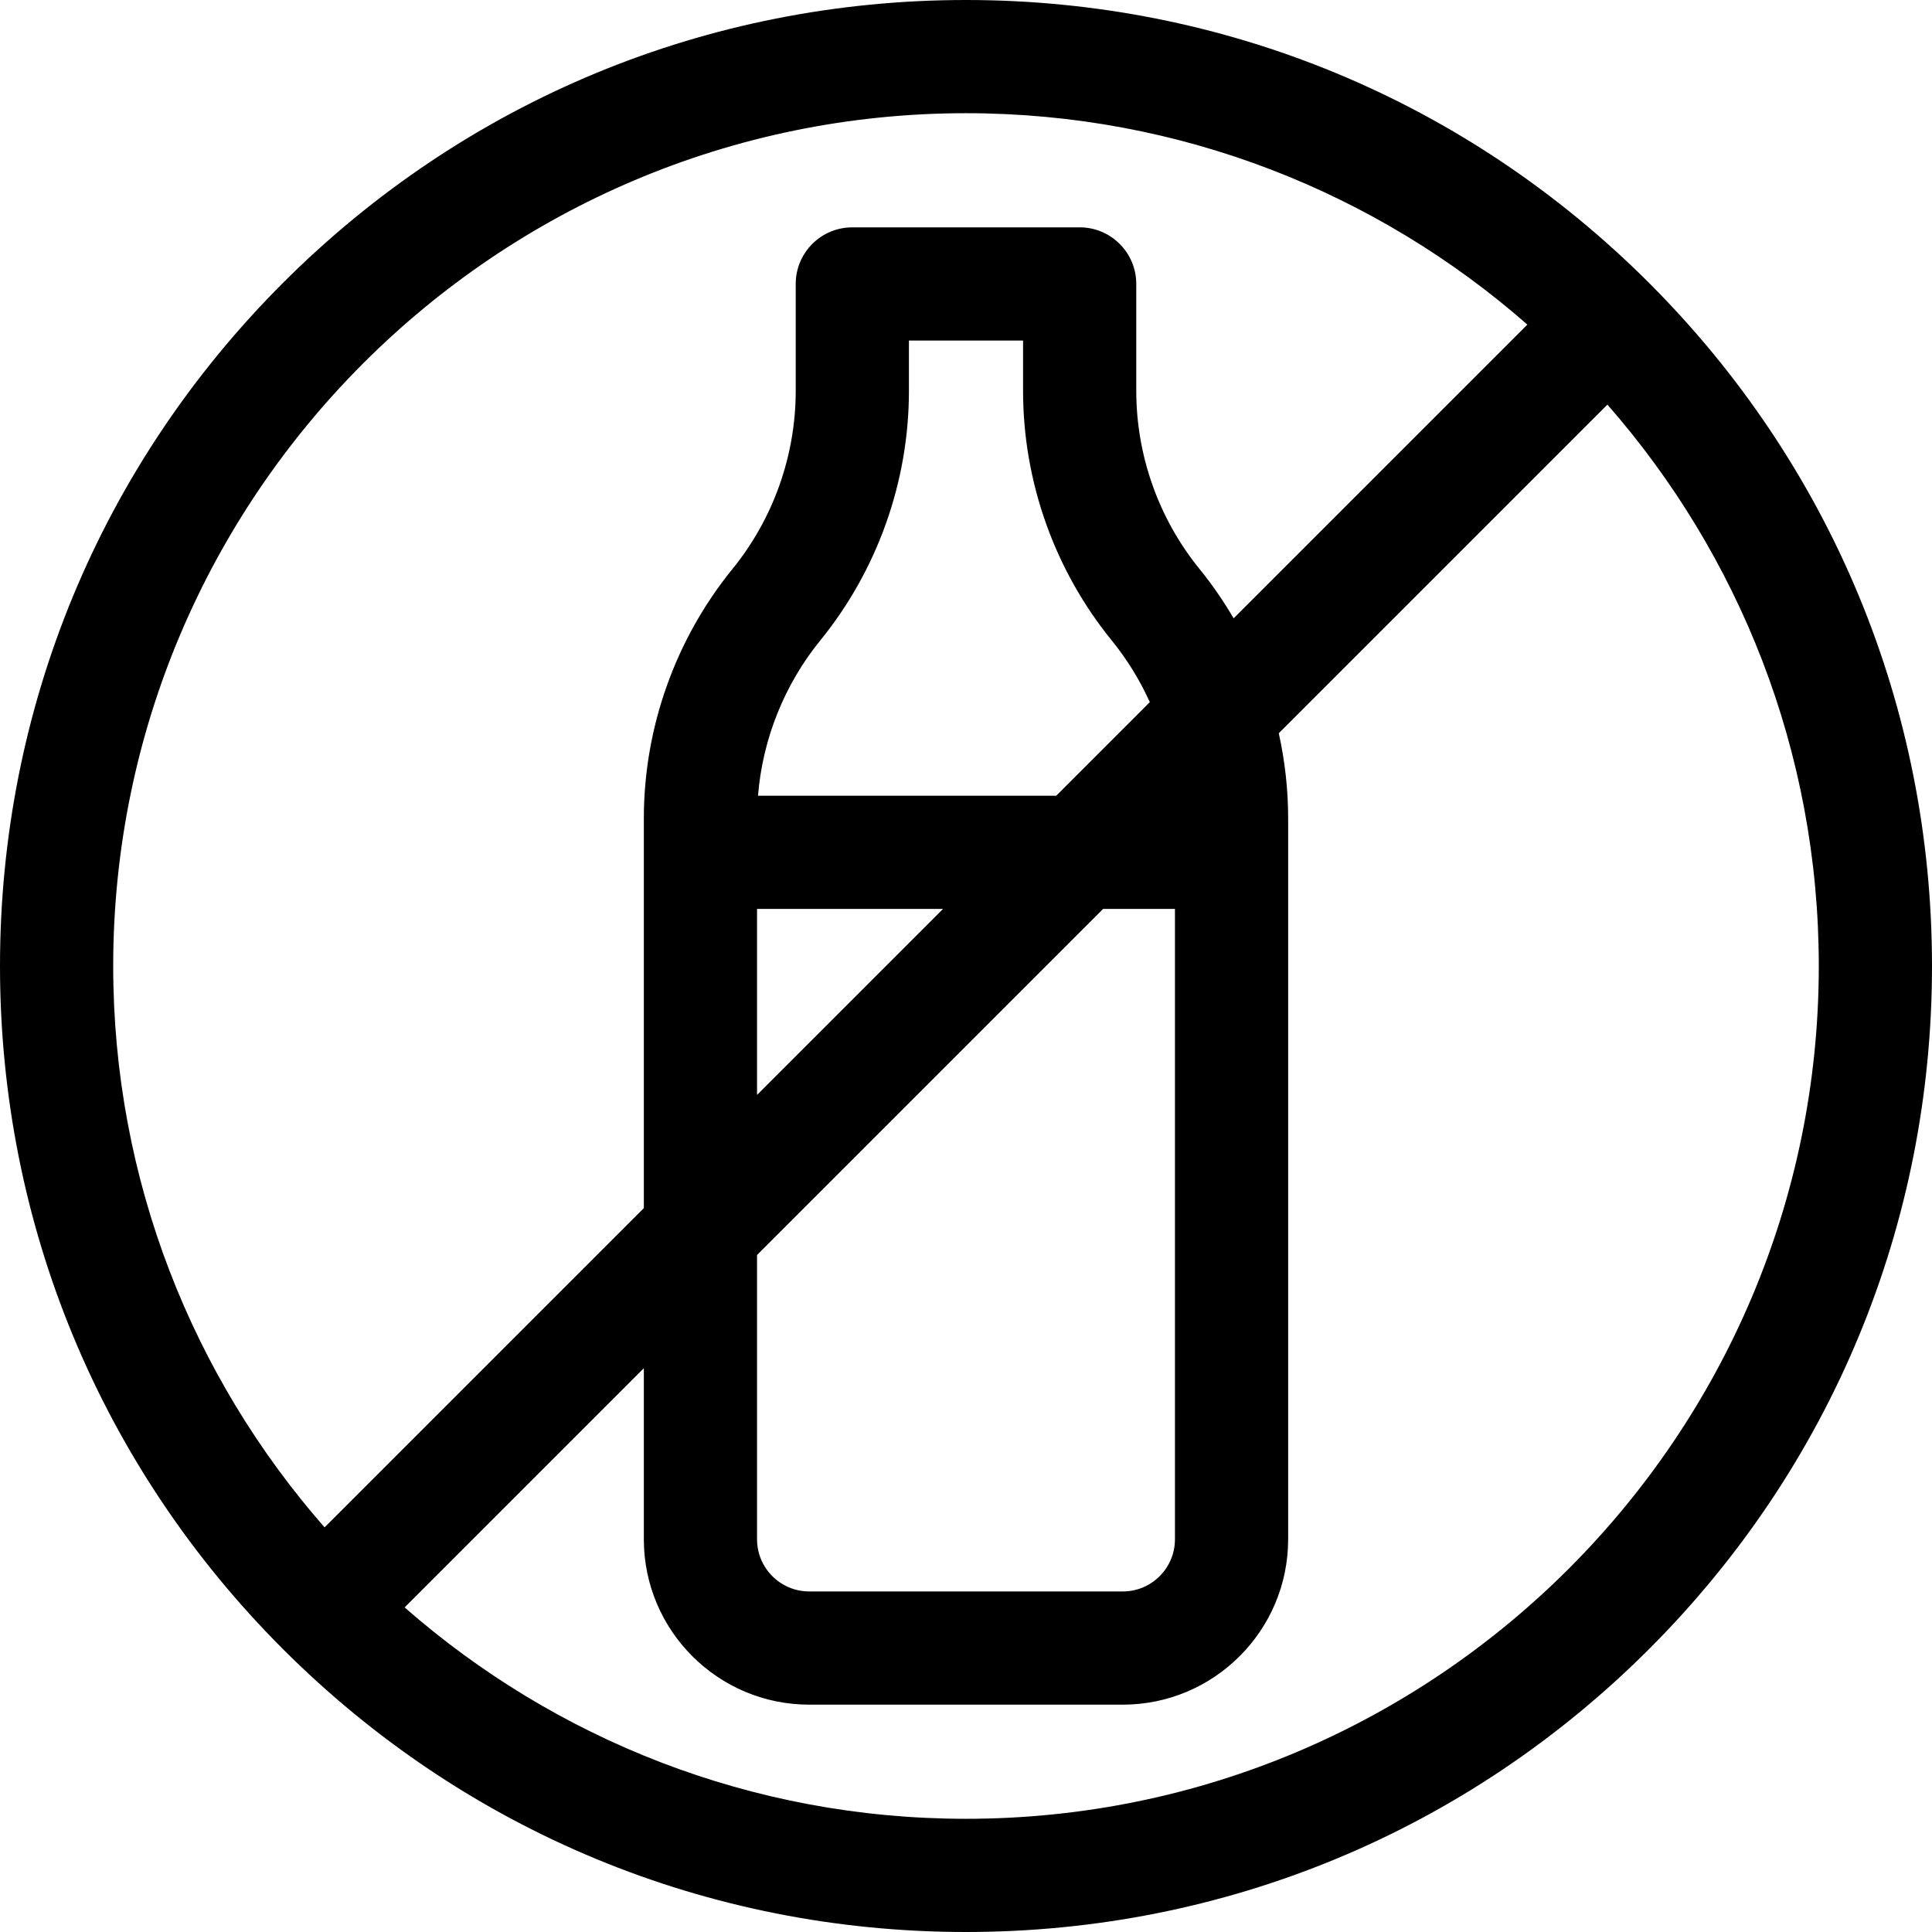 <svg id="Capa_1" enable-background="new 0 0 512 512" height="512" viewBox="0 0 512 512" width="512" xmlns="http://www.w3.org/2000/svg"><g id="XMLID_1320_"><path id="XMLID_1330_" d="m437.02 74.98c-48.353-48.351-112.64-74.98-181.02-74.98s-132.667 26.629-181.02 74.98c-48.351 48.353-74.98 112.64-74.98 181.02s26.629 132.667 74.98 181.02c48.353 48.351 112.64 74.98 181.02 74.98s132.667-26.629 181.02-74.98c48.351-48.353 74.98-112.64 74.98-181.02s-26.629-132.667-74.98-181.02zm-407.02 181.02c0-124.617 101.383-226 226-226 56.922 0 108.989 21.162 148.768 56.02l-77.843 77.842c-2.673-4.562-5.678-8.944-9.038-13.075-10.81-13.293-16.763-30.051-16.763-47.186v-28.351c0-8.284-6.716-15-15-15h-60.25c-8.284 0-15 6.716-15 15v28.351c0 17.135-5.953 33.893-16.763 47.186-15.146 18.625-23.487 42.105-23.487 66.113v103.262l-84.606 84.605c-34.857-39.779-56.018-91.845-56.018-148.767zm170.625 76.588 91.713-91.713h19.037v167.062c0 7.616-6.196 13.812-13.812 13.812h-83.125c-7.616 0-13.812-6.196-13.812-13.812v-75.349zm0-91.713h49.287l-49.287 49.287zm79.287-30h-79.035c1.222-15.003 6.972-29.432 16.51-41.162 15.146-18.625 23.487-42.105 23.487-66.113v-13.35h30.25v13.351c0 24.008 8.341 47.487 23.487 66.113 4.078 5.016 7.463 10.525 10.1 16.361zm-23.912 271.125c-56.922 0-108.989-21.162-148.768-56.02l63.393-63.393v45.35c0 24.158 19.654 43.812 43.812 43.812h83.125c24.158 0 43.812-19.654 43.812-43.812v-191.038c0-7.626-.849-15.198-2.483-22.579l87.088-87.088c34.86 39.78 56.021 91.846 56.021 148.768 0 124.617-101.383 226-226 226z"/></g></svg>